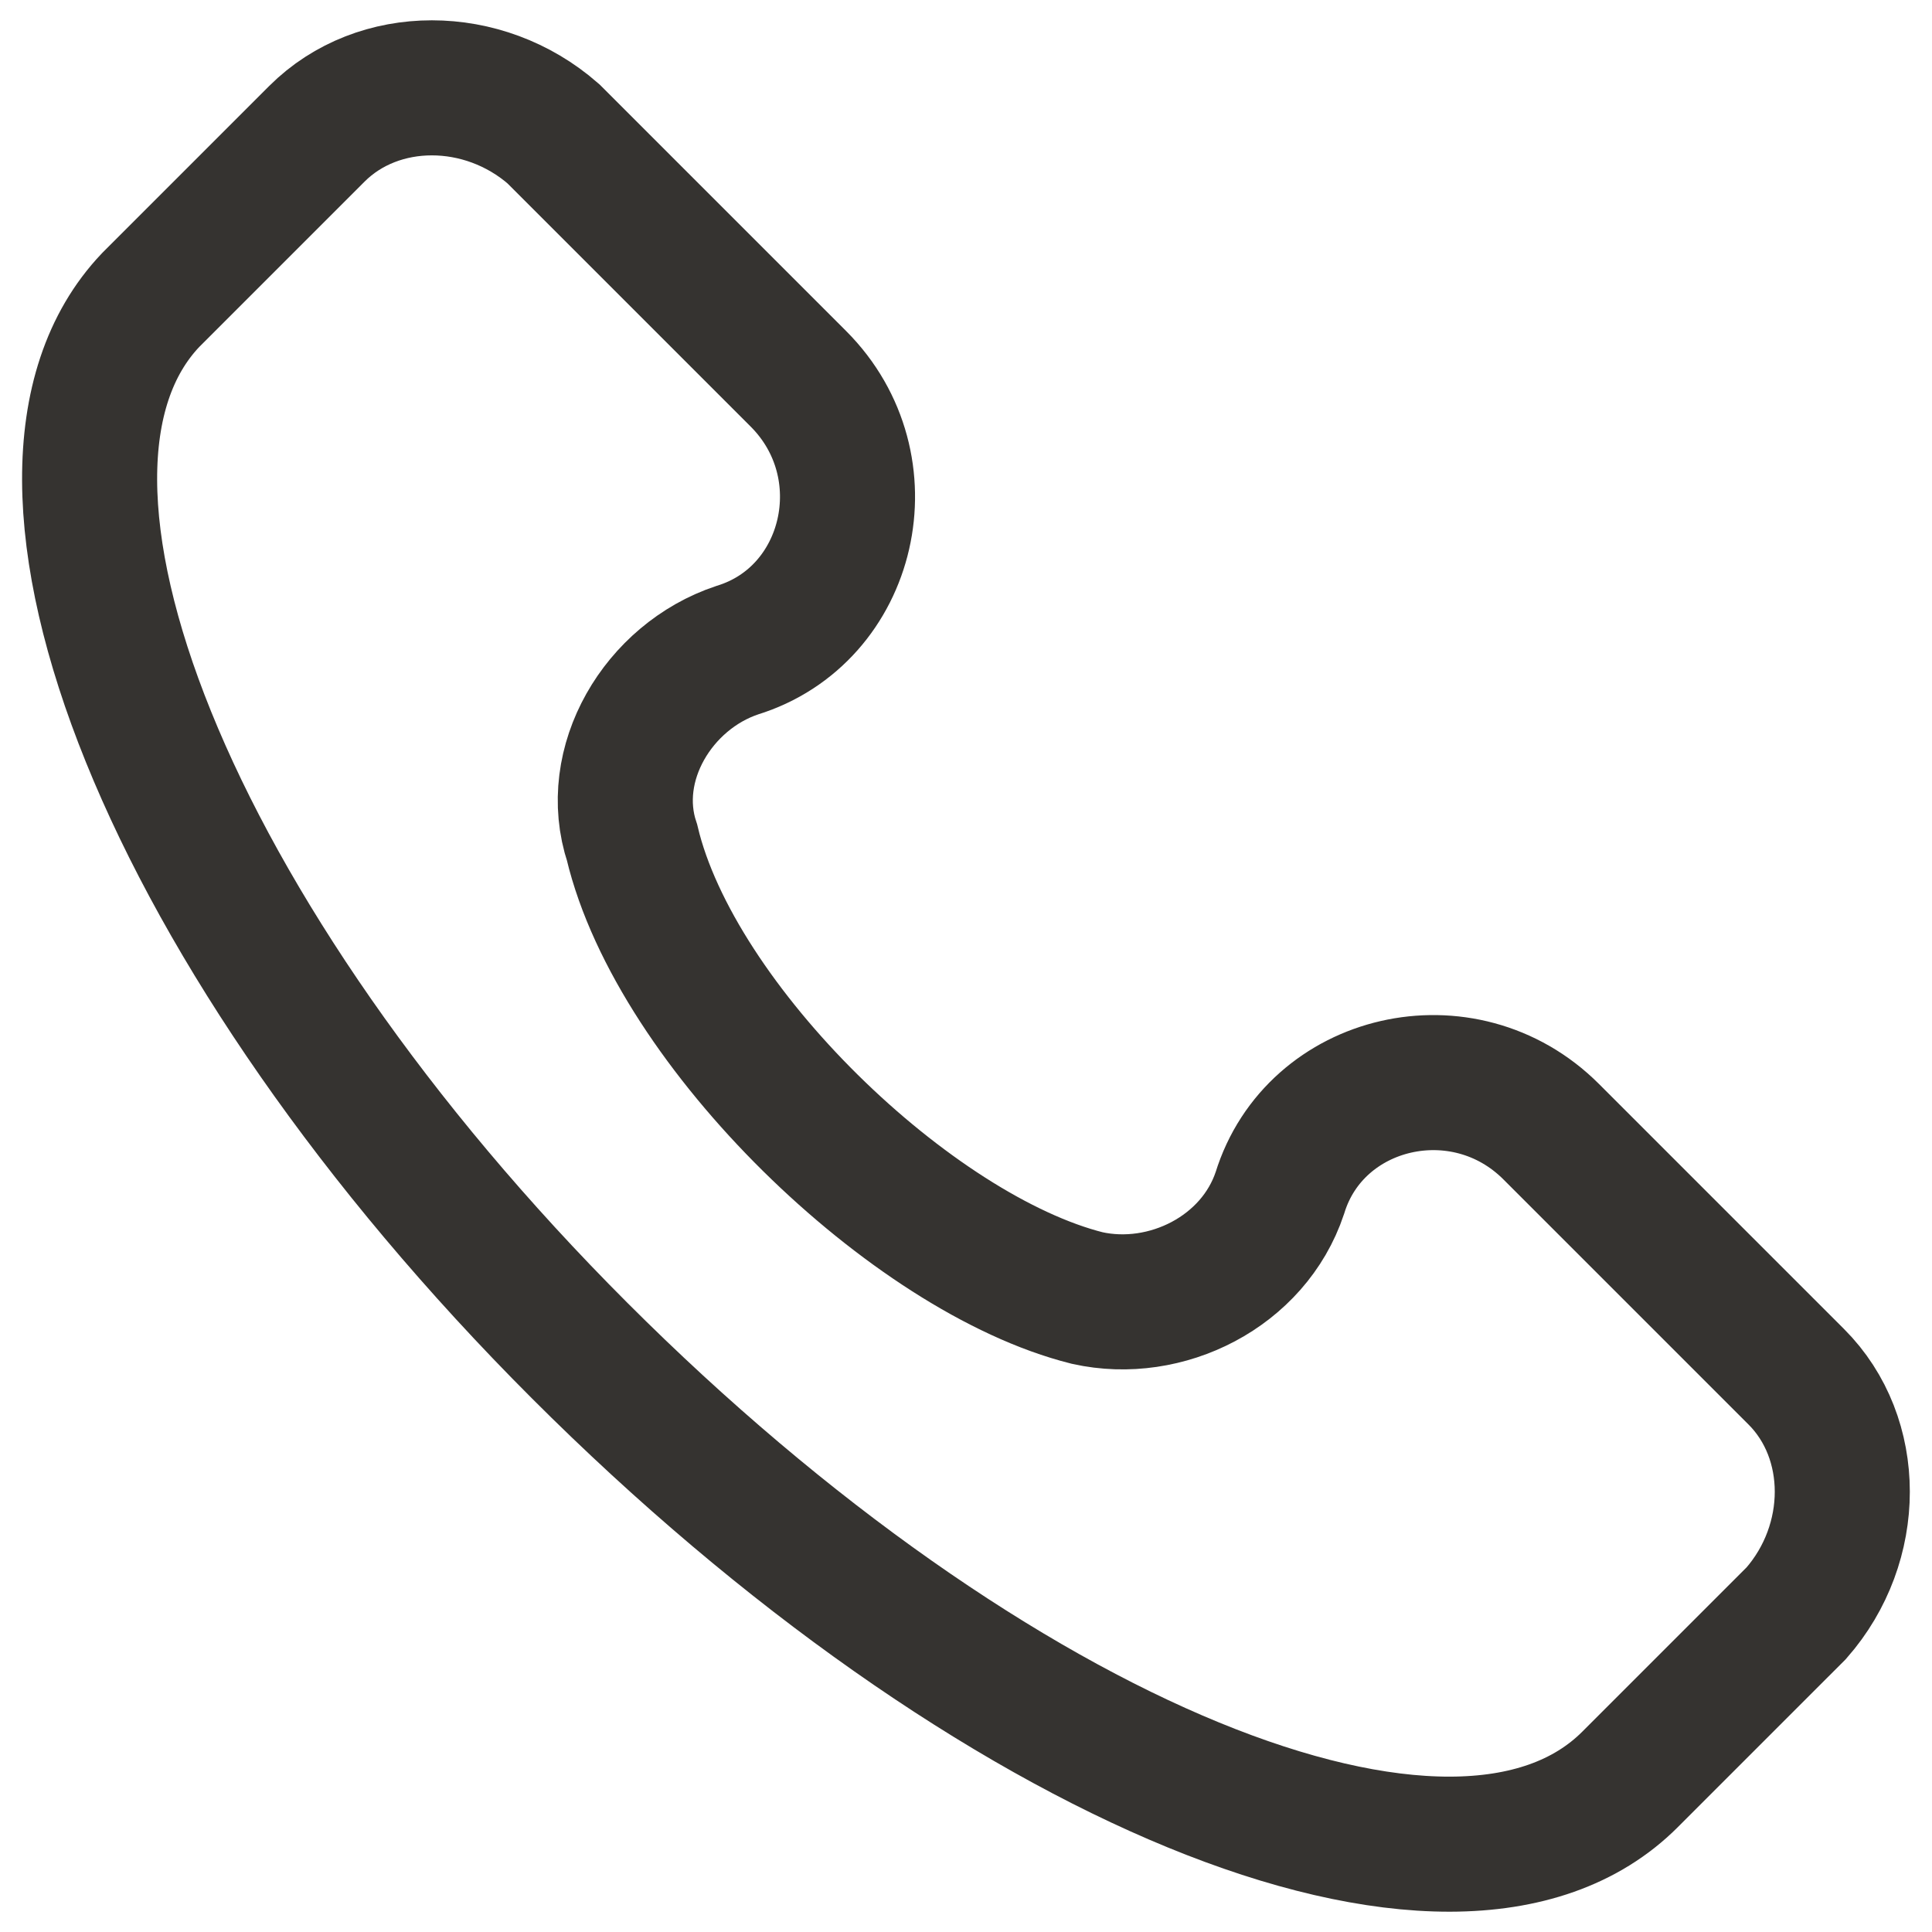 <svg width="22" height="22" viewBox="0 0 22 22" fill="none" xmlns="http://www.w3.org/2000/svg">
<path d="M20.455 15.678L17.664 12.887C16.667 11.89 14.973 12.289 14.574 13.585C14.275 14.482 13.278 14.98 12.381 14.781C10.387 14.282 7.696 11.691 7.198 9.597C6.899 8.7 7.497 7.703 8.394 7.404C9.69 7.006 10.088 5.311 9.092 4.314L6.301 1.523C5.503 0.826 4.307 0.826 3.609 1.523L1.715 3.417C-0.179 5.411 1.915 10.694 6.6 15.379C11.284 20.064 16.568 22.257 18.561 20.263L20.455 18.369C21.153 17.572 21.153 16.376 20.455 15.678Z" stroke="#353330" stroke-width="1.538"/>
</svg>
